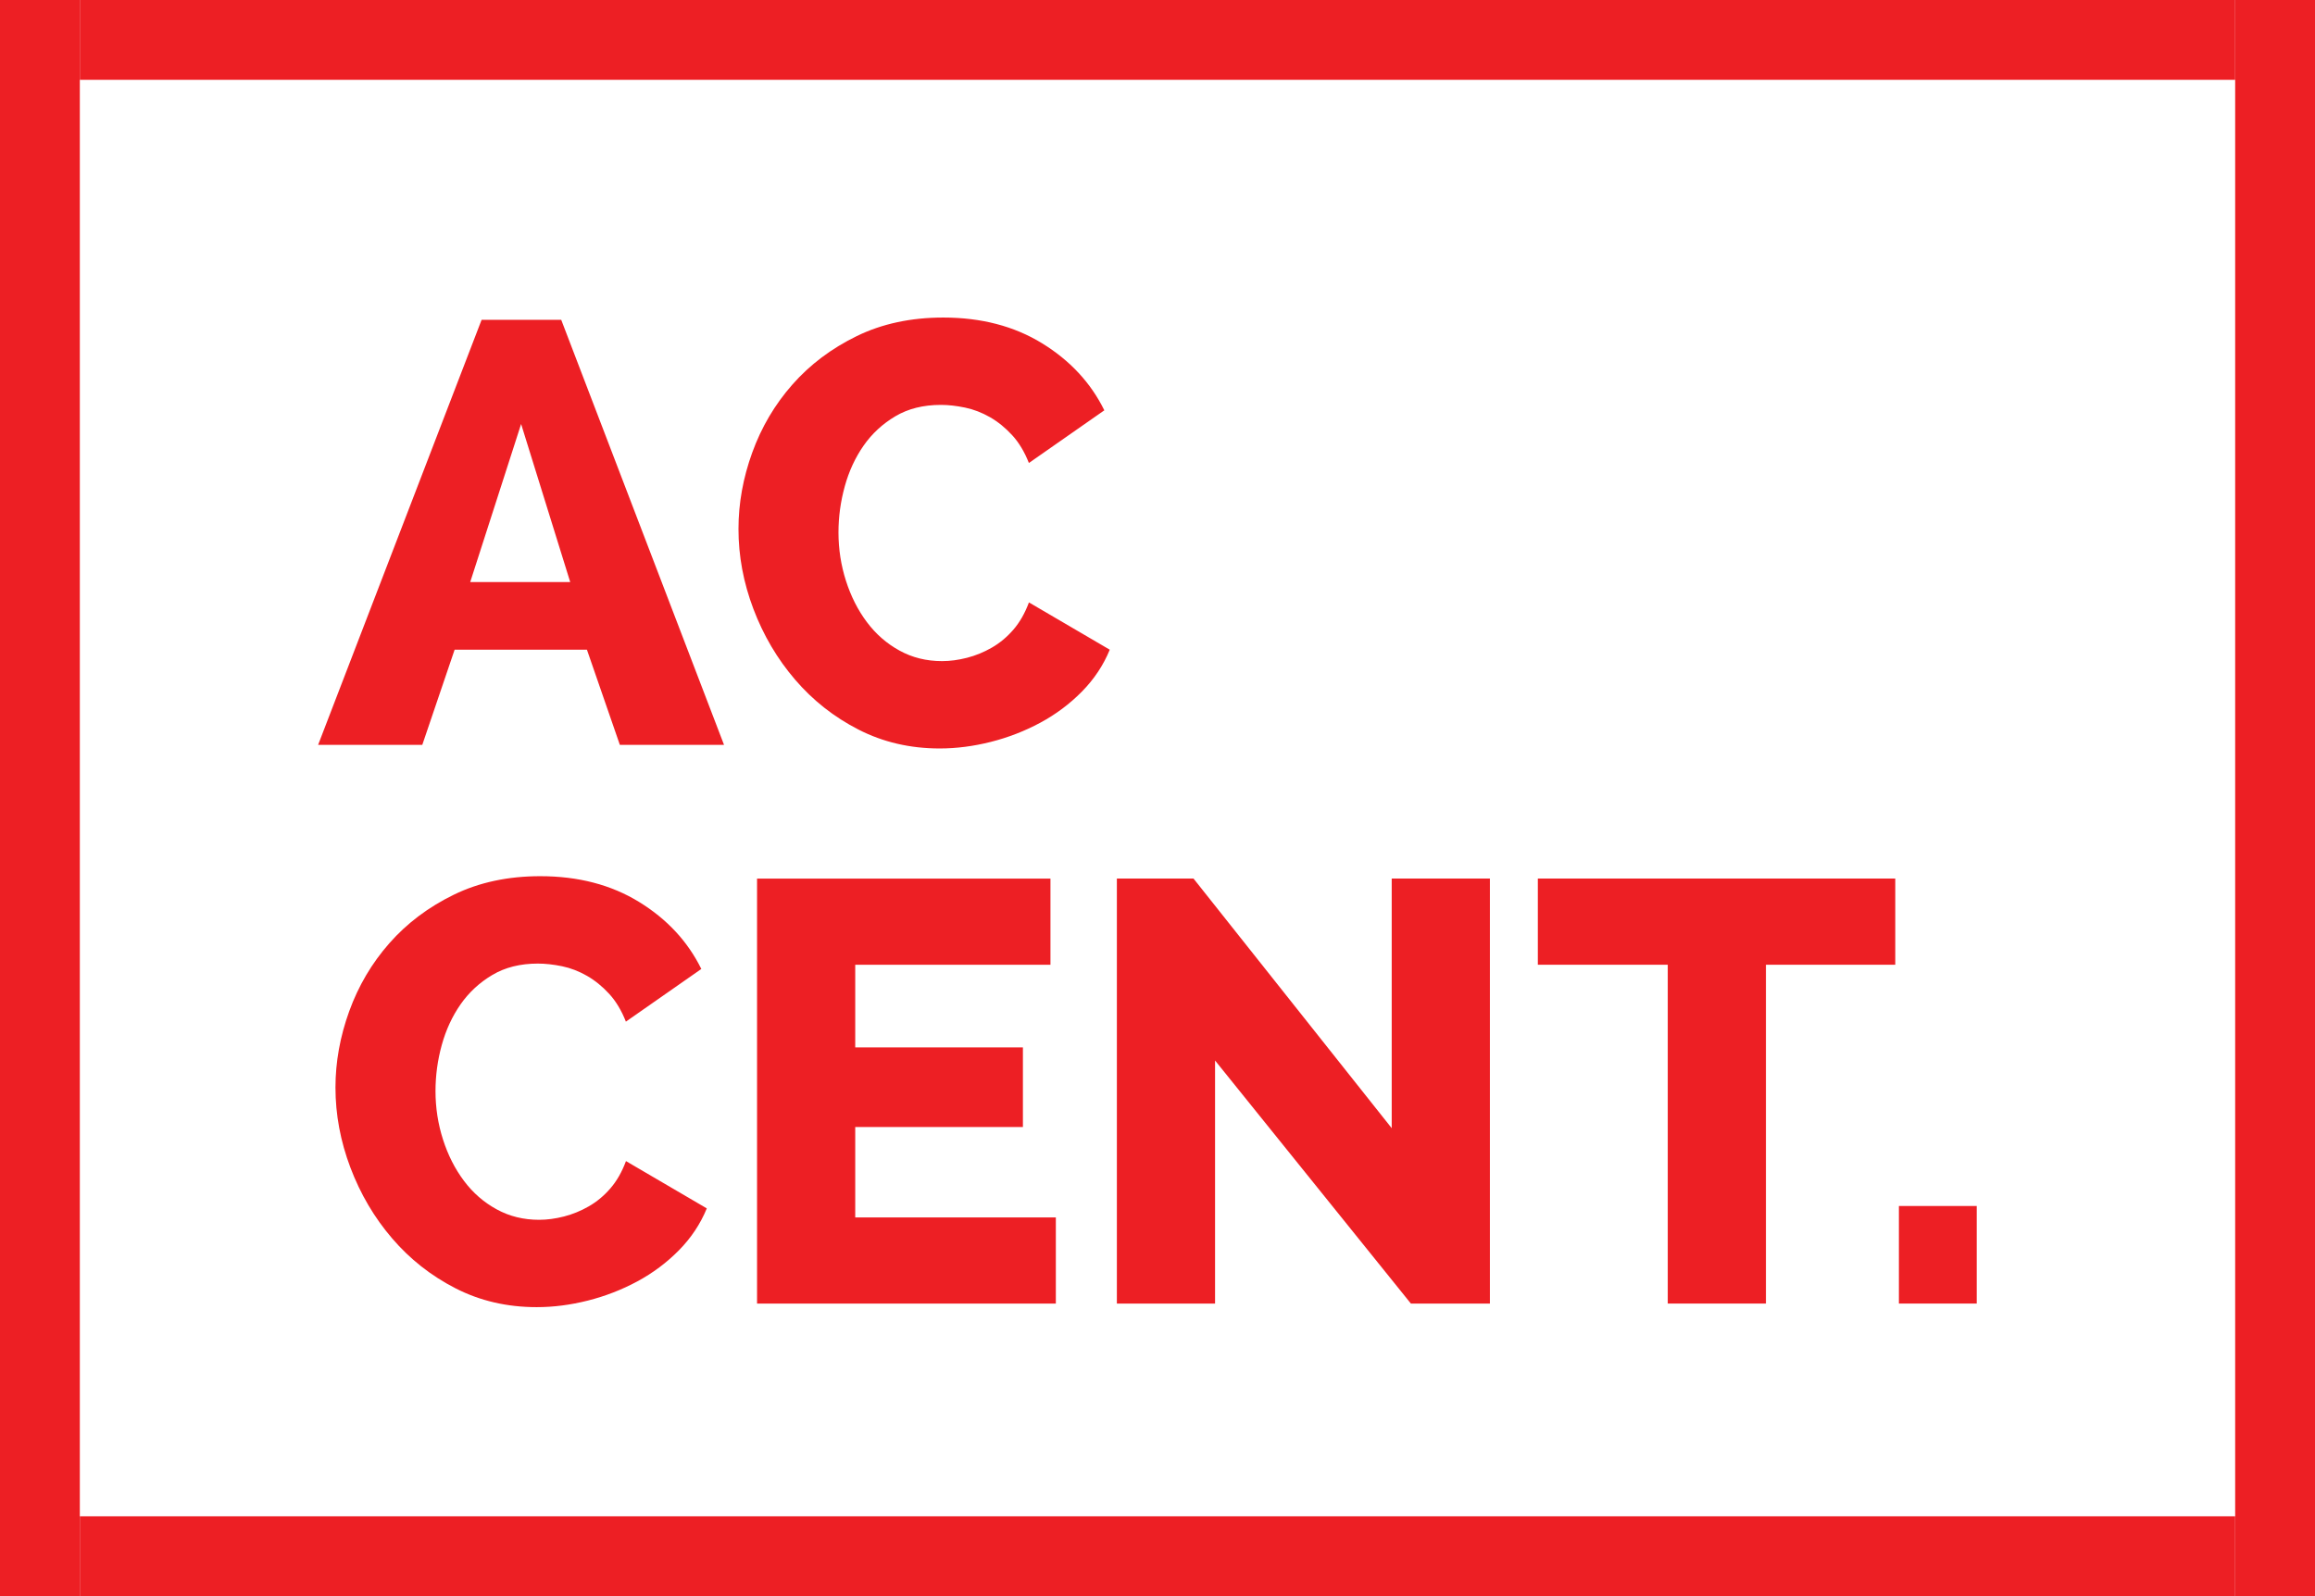 <?xml version="1.0" encoding="iso-8859-1"?>
<!-- Generator: Adobe Illustrator 17.1.0, SVG Export Plug-In . SVG Version: 6.00 Build 0)  -->
<!DOCTYPE svg PUBLIC "-//W3C//DTD SVG 1.1//EN" "http://www.w3.org/Graphics/SVG/1.1/DTD/svg11.dtd">
<svg version="1.1" id="Layer_1" xmlns="http://www.w3.org/2000/svg" xmlns:xlink="http://www.w3.org/1999/xlink" x="0px" y="0px"
	 viewBox="0 0 58 40" style="enable-background:new 0 0 58 40;" xml:space="preserve">
<path style="fill-rule:evenodd;clip-rule:evenodd;fill:#ED1F24;" d="M0,0h2v40H0V0z"/>
<path style="fill-rule:evenodd;clip-rule:evenodd;fill:#ED1F24;" d="M56,0h2v40h-2V0z"/>
<path style="fill-rule:evenodd;clip-rule:evenodd;fill:#ED1F24;" d="M2,38h54v2H2V38z"/>
<path style="fill-rule:evenodd;clip-rule:evenodd;fill:#ED1F24;" d="M2,0h54v2H2V0z"/>
<path style="fill:#ED1F24;" d="M10.58,18.667l0.81-2.385h3.315l0.825,2.385h2.61L14.061,8.015h-1.995L7.97,18.667H10.58z
	 M14.286,14.586h-2.505l1.275-3.96L14.286,14.586z"/>
<path style="fill:#ED1F24;" d="M18.876,15.261c0.25,0.66,0.597,1.25,1.043,1.77c0.445,0.52,0.975,0.938,1.59,1.253
	c0.615,0.315,1.292,0.473,2.033,0.473c0.42,0,0.848-0.055,1.283-0.165c0.435-0.11,0.848-0.27,1.238-0.48
	c0.39-0.21,0.737-0.47,1.043-0.78c0.305-0.31,0.538-0.66,0.698-1.05l-2.025-1.185c-0.1,0.27-0.23,0.498-0.39,0.683
	c-0.16,0.185-0.34,0.335-0.54,0.45c-0.2,0.115-0.408,0.2-0.623,0.255c-0.215,0.055-0.423,0.083-0.623,0.083
	c-0.39,0-0.745-0.087-1.065-0.263c-0.32-0.175-0.593-0.413-0.818-0.713c-0.225-0.3-0.4-0.645-0.525-1.035
	c-0.125-0.39-0.188-0.795-0.188-1.215c0-0.39,0.053-0.775,0.158-1.155c0.105-0.38,0.263-0.72,0.472-1.02
	c0.21-0.3,0.475-0.545,0.795-0.735c0.32-0.19,0.7-0.285,1.14-0.285c0.19,0,0.392,0.023,0.608,0.068
	c0.215,0.045,0.422,0.125,0.623,0.24c0.2,0.115,0.385,0.265,0.555,0.45c0.17,0.185,0.31,0.418,0.42,0.698l1.89-1.32
	c-0.34-0.69-0.86-1.25-1.56-1.68c-0.7-0.43-1.525-0.645-2.475-0.645c-0.81,0-1.533,0.155-2.168,0.465
	c-0.635,0.31-1.173,0.715-1.613,1.215c-0.44,0.5-0.775,1.068-1.005,1.703c-0.23,0.635-0.345,1.273-0.345,1.913
	C18.501,13.931,18.626,14.601,18.876,15.261z"/>
<path style="fill:#ED1F24;" d="M8.78,29.263c0.25,0.66,0.597,1.25,1.043,1.77c0.445,0.52,0.975,0.938,1.59,1.253
	c0.615,0.315,1.293,0.472,2.033,0.472c0.42,0,0.848-0.055,1.283-0.165c0.435-0.11,0.848-0.27,1.238-0.48
	c0.39-0.21,0.737-0.47,1.043-0.78c0.305-0.31,0.538-0.66,0.698-1.05l-2.025-1.185c-0.1,0.27-0.23,0.498-0.39,0.683
	c-0.16,0.185-0.34,0.335-0.54,0.45c-0.2,0.115-0.408,0.2-0.623,0.255c-0.215,0.055-0.423,0.083-0.623,0.083
	c-0.39,0-0.745-0.087-1.065-0.263c-0.32-0.175-0.593-0.412-0.818-0.713c-0.225-0.3-0.4-0.645-0.525-1.035
	c-0.125-0.39-0.188-0.795-0.188-1.215c0-0.39,0.052-0.775,0.157-1.155c0.105-0.38,0.263-0.72,0.472-1.02
	c0.21-0.3,0.475-0.545,0.795-0.735c0.32-0.19,0.7-0.285,1.14-0.285c0.19,0,0.392,0.023,0.608,0.067
	c0.215,0.045,0.422,0.125,0.623,0.24c0.2,0.115,0.385,0.265,0.555,0.45c0.17,0.185,0.31,0.418,0.42,0.698l1.89-1.32
	c-0.34-0.69-0.86-1.25-1.56-1.68c-0.7-0.43-1.525-0.645-2.475-0.645c-0.81,0-1.533,0.155-2.168,0.465
	c-0.635,0.31-1.173,0.715-1.613,1.215c-0.44,0.5-0.775,1.068-1.005,1.703c-0.23,0.635-0.345,1.273-0.345,1.913
	C8.405,27.933,8.53,28.603,8.78,29.263z"/>
<path style="fill:#ED1F24;" d="M21.427,30.508v-2.265h4.201v-1.995h-4.201v-2.07h4.891v-2.16h-7.351v10.651h7.486v-2.16H21.427z"/>
<path style="fill:#ED1F24;" d="M35.348,32.668h1.98V22.017h-2.46v6.256l-4.966-6.256h-1.92v10.651h2.46v-6.091L35.348,32.668z"/>
<path style="fill:#ED1F24;" d="M47.485,22.017h-8.956v2.16h3.255v8.491h2.46v-8.491h3.24V22.017z"/>
<path style="fill:#ED1F24;" d="M49.525,32.668v-2.445h-1.95v2.445H49.525z"/>
</svg>
